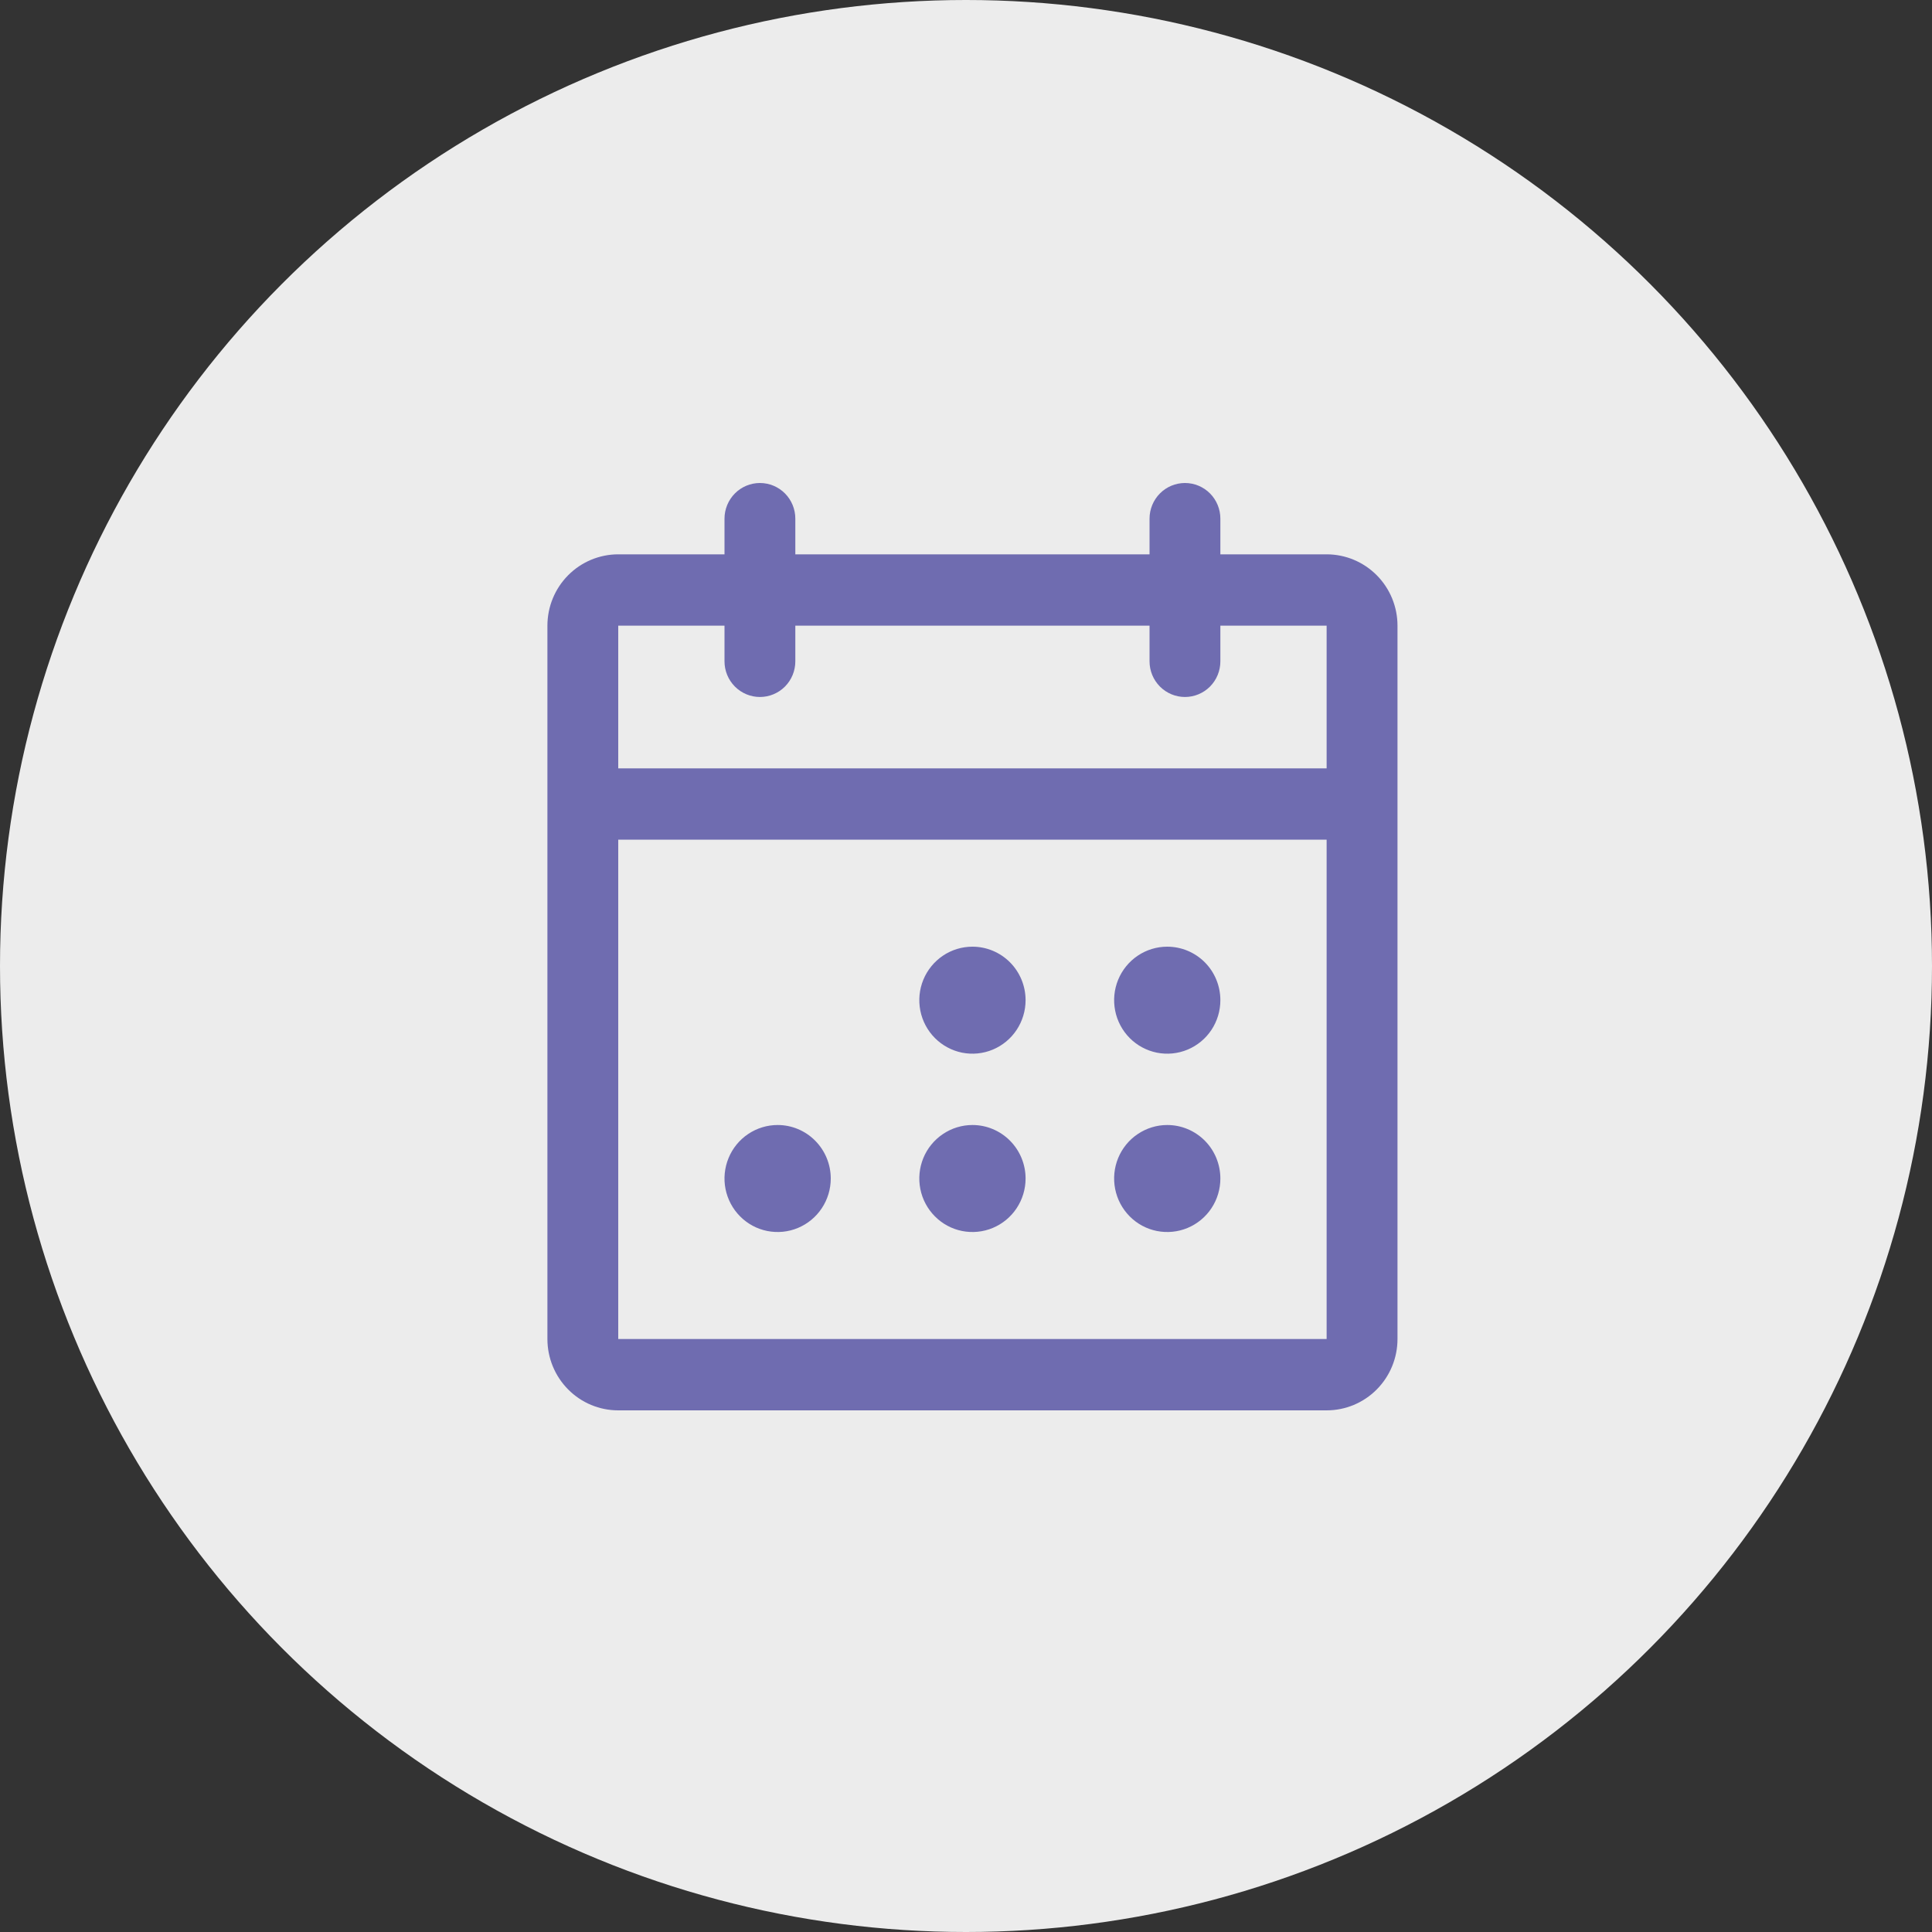 <svg width="50" height="50" viewBox="0 0 50 50" fill="none" xmlns="http://www.w3.org/2000/svg">
<rect x="0" y="0" width="50" height="50" fill="#333333" stroke="none"/>
<circle cx="25" cy="25" r="25" fill="#ECECEC"/>
<path d="M34.333 14.346H31.583V13.423C31.583 13.178 31.487 12.944 31.315 12.77C31.143 12.597 30.91 12.5 30.667 12.5C30.424 12.5 30.191 12.597 30.019 12.77C29.847 12.944 29.75 13.178 29.75 13.423V14.346H20.583V13.423C20.583 13.178 20.487 12.944 20.315 12.77C20.143 12.597 19.91 12.5 19.667 12.5C19.424 12.5 19.191 12.597 19.019 12.77C18.847 12.944 18.75 13.178 18.75 13.423V14.346H16C15.514 14.346 15.047 14.541 14.704 14.887C14.36 15.233 14.167 15.703 14.167 16.192V34.654C14.167 35.144 14.36 35.613 14.704 35.959C15.047 36.306 15.514 36.5 16 36.5H34.333C34.82 36.5 35.286 36.306 35.63 35.959C35.974 35.613 36.167 35.144 36.167 34.654V16.192C36.167 15.703 35.974 15.233 35.63 14.887C35.286 14.541 34.82 14.346 34.333 14.346ZM18.75 16.192V17.115C18.75 17.36 18.847 17.595 19.019 17.768C19.191 17.941 19.424 18.038 19.667 18.038C19.91 18.038 20.143 17.941 20.315 17.768C20.487 17.595 20.583 17.36 20.583 17.115V16.192H29.75V17.115C29.75 17.36 29.847 17.595 30.019 17.768C30.191 17.941 30.424 18.038 30.667 18.038C30.91 18.038 31.143 17.941 31.315 17.768C31.487 17.595 31.583 17.36 31.583 17.115V16.192H34.333V19.885H16V16.192H18.75ZM34.333 34.654H16V21.731H34.333V34.654ZM26.542 25.885C26.542 26.159 26.461 26.426 26.31 26.654C26.159 26.882 25.944 27.059 25.693 27.164C25.442 27.269 25.165 27.296 24.898 27.243C24.632 27.189 24.387 27.057 24.195 26.864C24.002 26.67 23.871 26.423 23.818 26.155C23.765 25.886 23.792 25.608 23.896 25.355C24 25.102 24.177 24.886 24.403 24.733C24.629 24.581 24.895 24.5 25.167 24.5C25.531 24.5 25.881 24.646 26.139 24.905C26.397 25.165 26.542 25.517 26.542 25.885ZM31.583 25.885C31.583 26.159 31.503 26.426 31.352 26.654C31.201 26.882 30.986 27.059 30.735 27.164C30.483 27.269 30.207 27.296 29.94 27.243C29.673 27.189 29.428 27.057 29.236 26.864C29.044 26.67 28.913 26.423 28.86 26.155C28.807 25.886 28.834 25.608 28.938 25.355C29.042 25.102 29.218 24.886 29.445 24.733C29.671 24.581 29.936 24.5 30.208 24.5C30.573 24.5 30.923 24.646 31.181 24.905C31.439 25.165 31.583 25.517 31.583 25.885ZM21.5 30.5C21.5 30.774 21.419 31.042 21.268 31.269C21.117 31.497 20.902 31.674 20.651 31.779C20.4 31.884 20.124 31.911 19.857 31.858C19.59 31.805 19.345 31.673 19.153 31.479C18.96 31.285 18.83 31.039 18.776 30.77C18.723 30.502 18.751 30.223 18.855 29.97C18.959 29.717 19.135 29.501 19.361 29.349C19.587 29.197 19.853 29.115 20.125 29.115C20.49 29.115 20.84 29.261 21.097 29.521C21.355 29.781 21.5 30.133 21.5 30.5ZM26.542 30.5C26.542 30.774 26.461 31.042 26.31 31.269C26.159 31.497 25.944 31.674 25.693 31.779C25.442 31.884 25.165 31.911 24.898 31.858C24.632 31.805 24.387 31.673 24.195 31.479C24.002 31.285 23.871 31.039 23.818 30.77C23.765 30.502 23.792 30.223 23.896 29.97C24 29.717 24.177 29.501 24.403 29.349C24.629 29.197 24.895 29.115 25.167 29.115C25.531 29.115 25.881 29.261 26.139 29.521C26.397 29.781 26.542 30.133 26.542 30.5ZM31.583 30.5C31.583 30.774 31.503 31.042 31.352 31.269C31.201 31.497 30.986 31.674 30.735 31.779C30.483 31.884 30.207 31.911 29.94 31.858C29.673 31.805 29.428 31.673 29.236 31.479C29.044 31.285 28.913 31.039 28.86 30.77C28.807 30.502 28.834 30.223 28.938 29.97C29.042 29.717 29.218 29.501 29.445 29.349C29.671 29.197 29.936 29.115 30.208 29.115C30.573 29.115 30.923 29.261 31.181 29.521C31.439 29.781 31.583 30.133 31.583 30.5Z" fill="#6F6CB0"/>
</svg>
